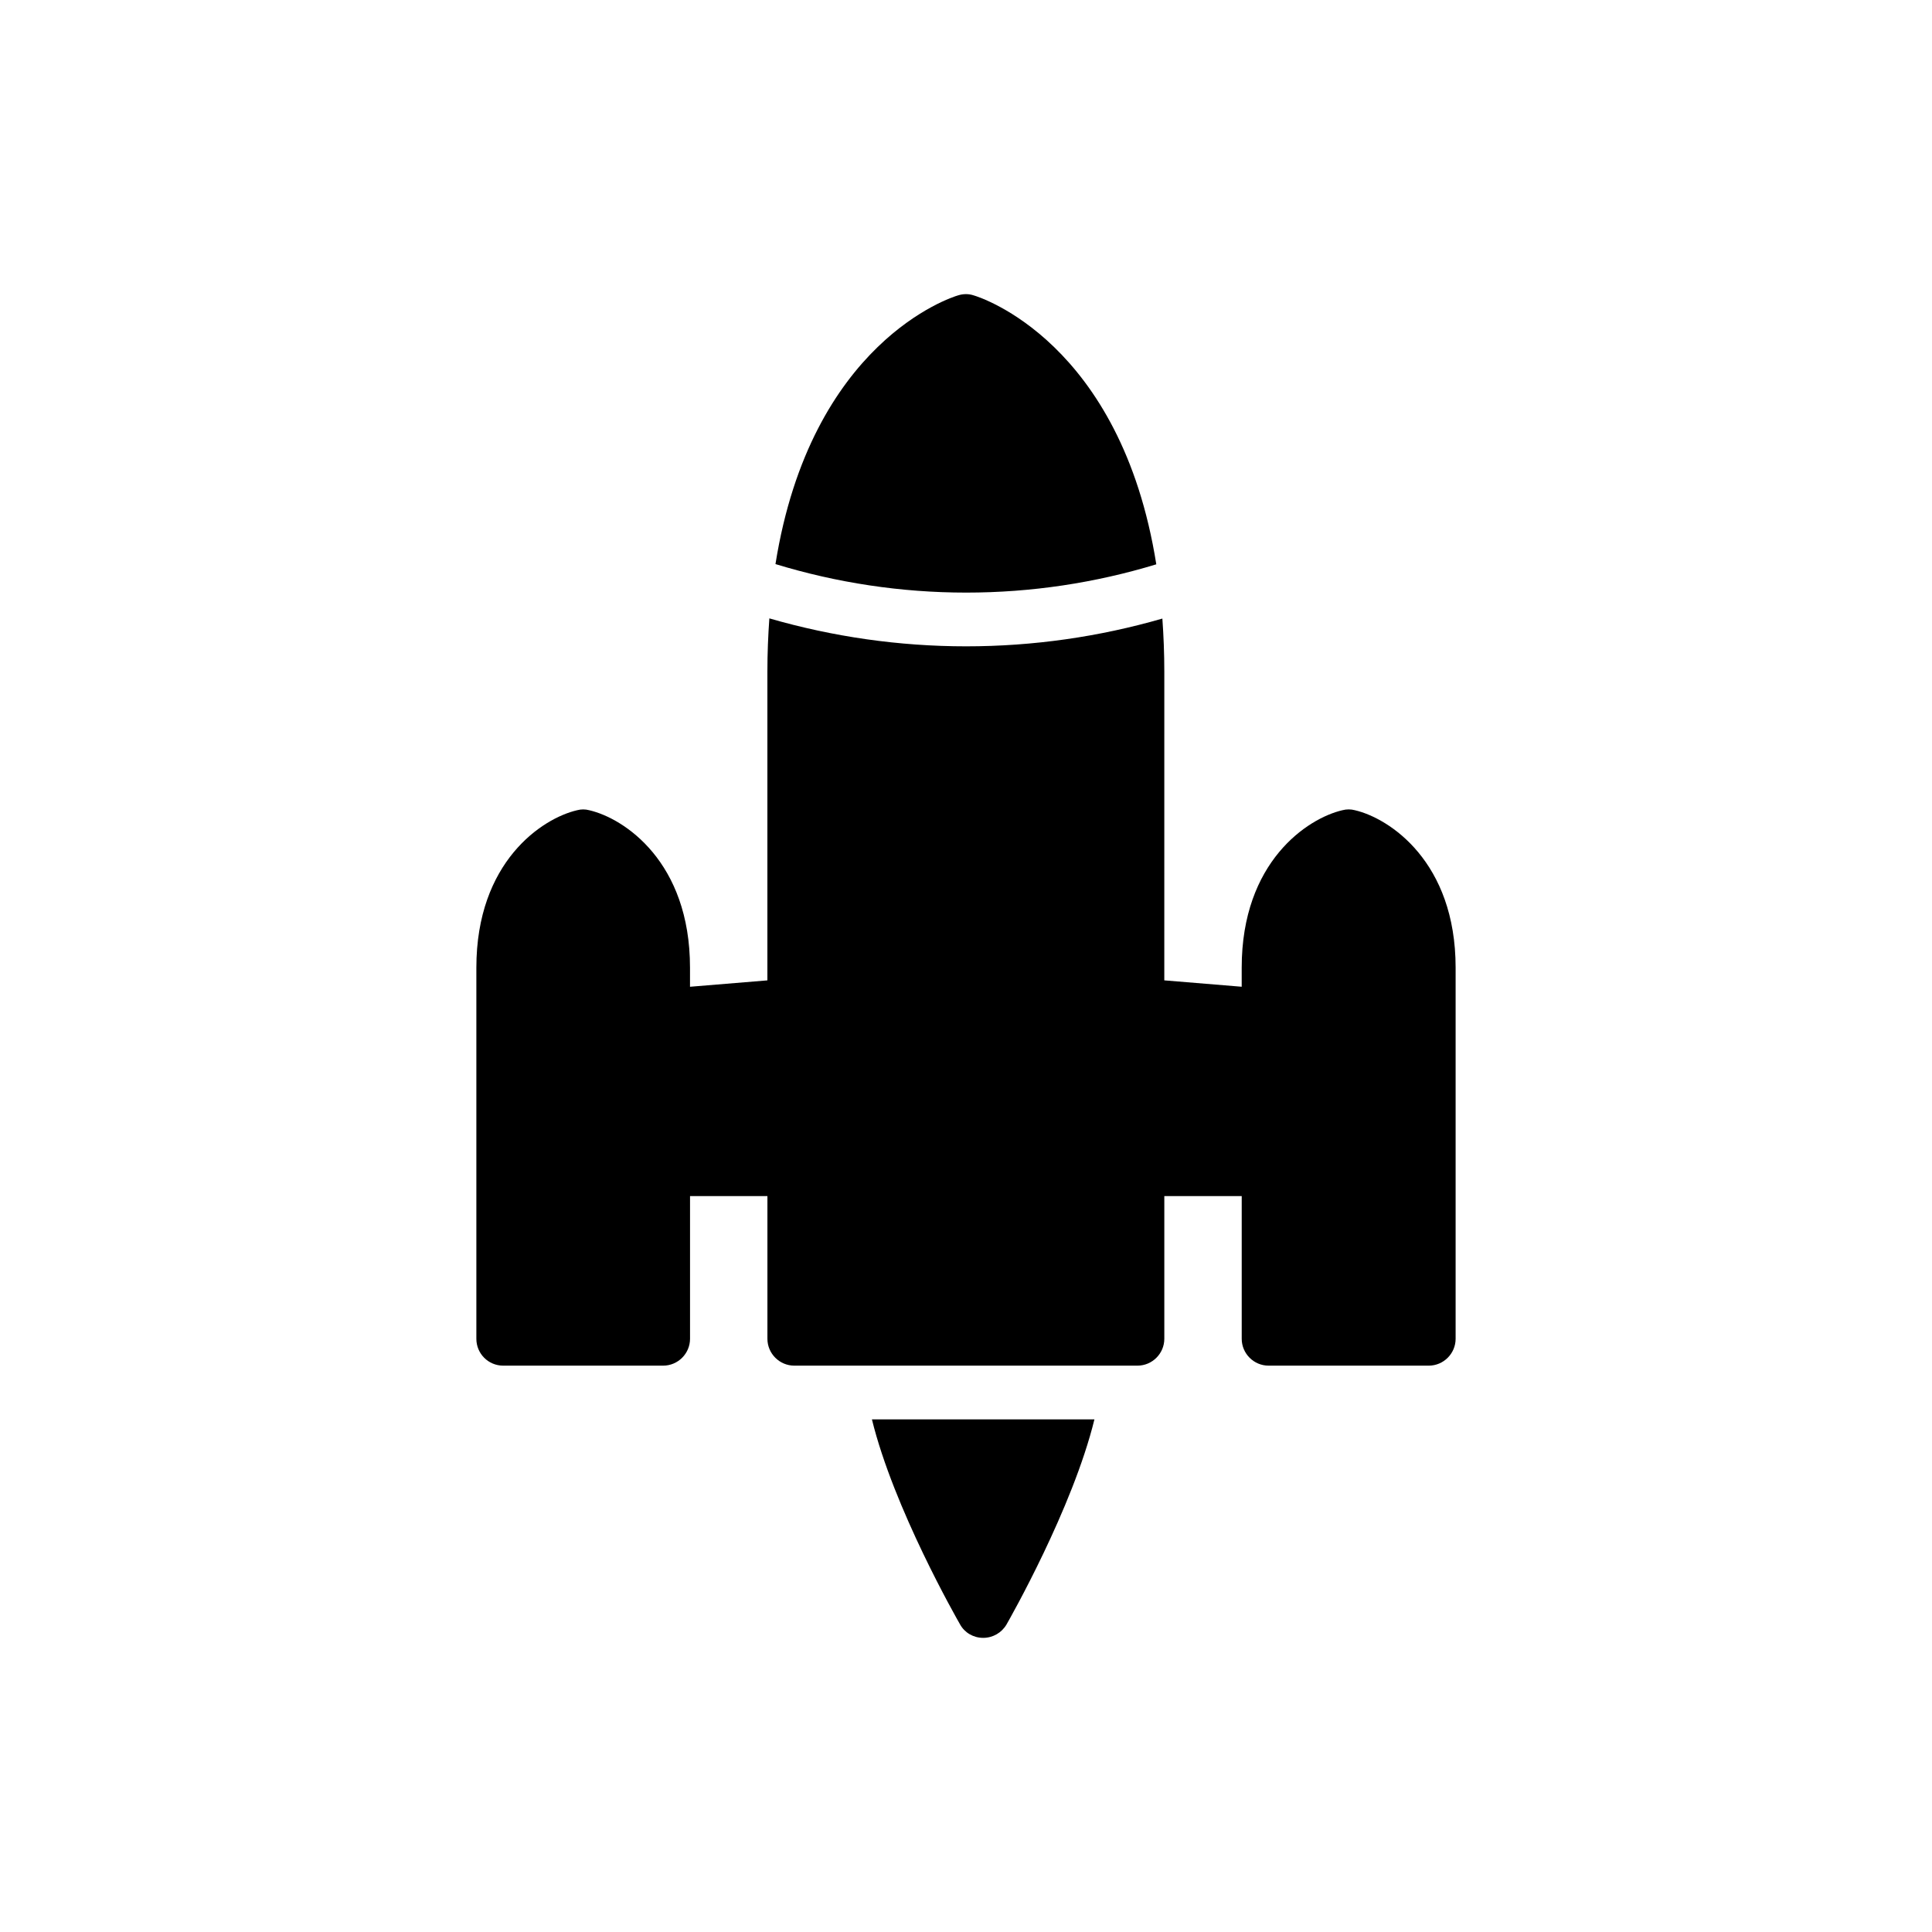 <?xml version="1.0" encoding="UTF-8"?>
<!-- Uploaded to: ICON Repo, www.iconrepo.com, Generator: ICON Repo Mixer Tools -->
<svg fill="#000000" width="800px" height="800px" version="1.1" viewBox="144 144 512 512" xmlns="http://www.w3.org/2000/svg">
 <g>
  <path d="m277.37 505.91h42.375c3.918 0 7.121-3.203 7.121-7.121v-37.816h20.508v37.816c0 3.918 3.207 7.121 7.121 7.121h90.941c3.918 0 7.121-3.203 7.121-7.121v-37.816h20.512v37.816c0 3.918 3.203 7.121 7.121 7.121h42.445c3.918 0 7.121-3.203 7.121-7.121v-98.348c0-28.059-17.52-39.594-26.707-41.73-1.066-0.285-2.207-0.285-3.277 0-9.258 2.137-26.707 13.672-26.707 41.73v5.055l-20.512-1.691 0.004-81.773c0-4.949-0.195-9.621-0.516-14.105-16.746 4.836-34.223 7.356-52.008 7.356-17.789 0-35.312-2.535-52.145-7.406-0.32 4.5-0.52 9.191-0.52 14.16v81.773l-20.508 1.691v-5.055c0-28.059-17.449-39.594-26.707-41.73-1.07-0.285-2.137-0.285-3.203 0-9.258 2.137-26.707 13.672-26.707 41.73v98.348c0.004 3.91 3.137 7.117 7.125 7.117z"/>
  <path d="m450.43 293.55c-9.359-58.906-46.633-70.785-48.438-71.285-1.281-0.426-2.707-0.426-4.059 0-1.805 0.496-39.047 12.371-48.426 71.223 16.266 4.961 33.258 7.555 50.527 7.555 17.27 0.004 34.215-2.57 50.395-7.492z"/>
  <path d="m404.55 578.05c2.562 0 4.914-1.352 6.195-3.562 0.855-1.496 17.52-30.766 23.289-54.336h-58.965c5.769 23.57 22.504 52.84 23.359 54.336 1.207 2.207 3.559 3.562 6.121 3.562z"/>
 </g>
</svg>